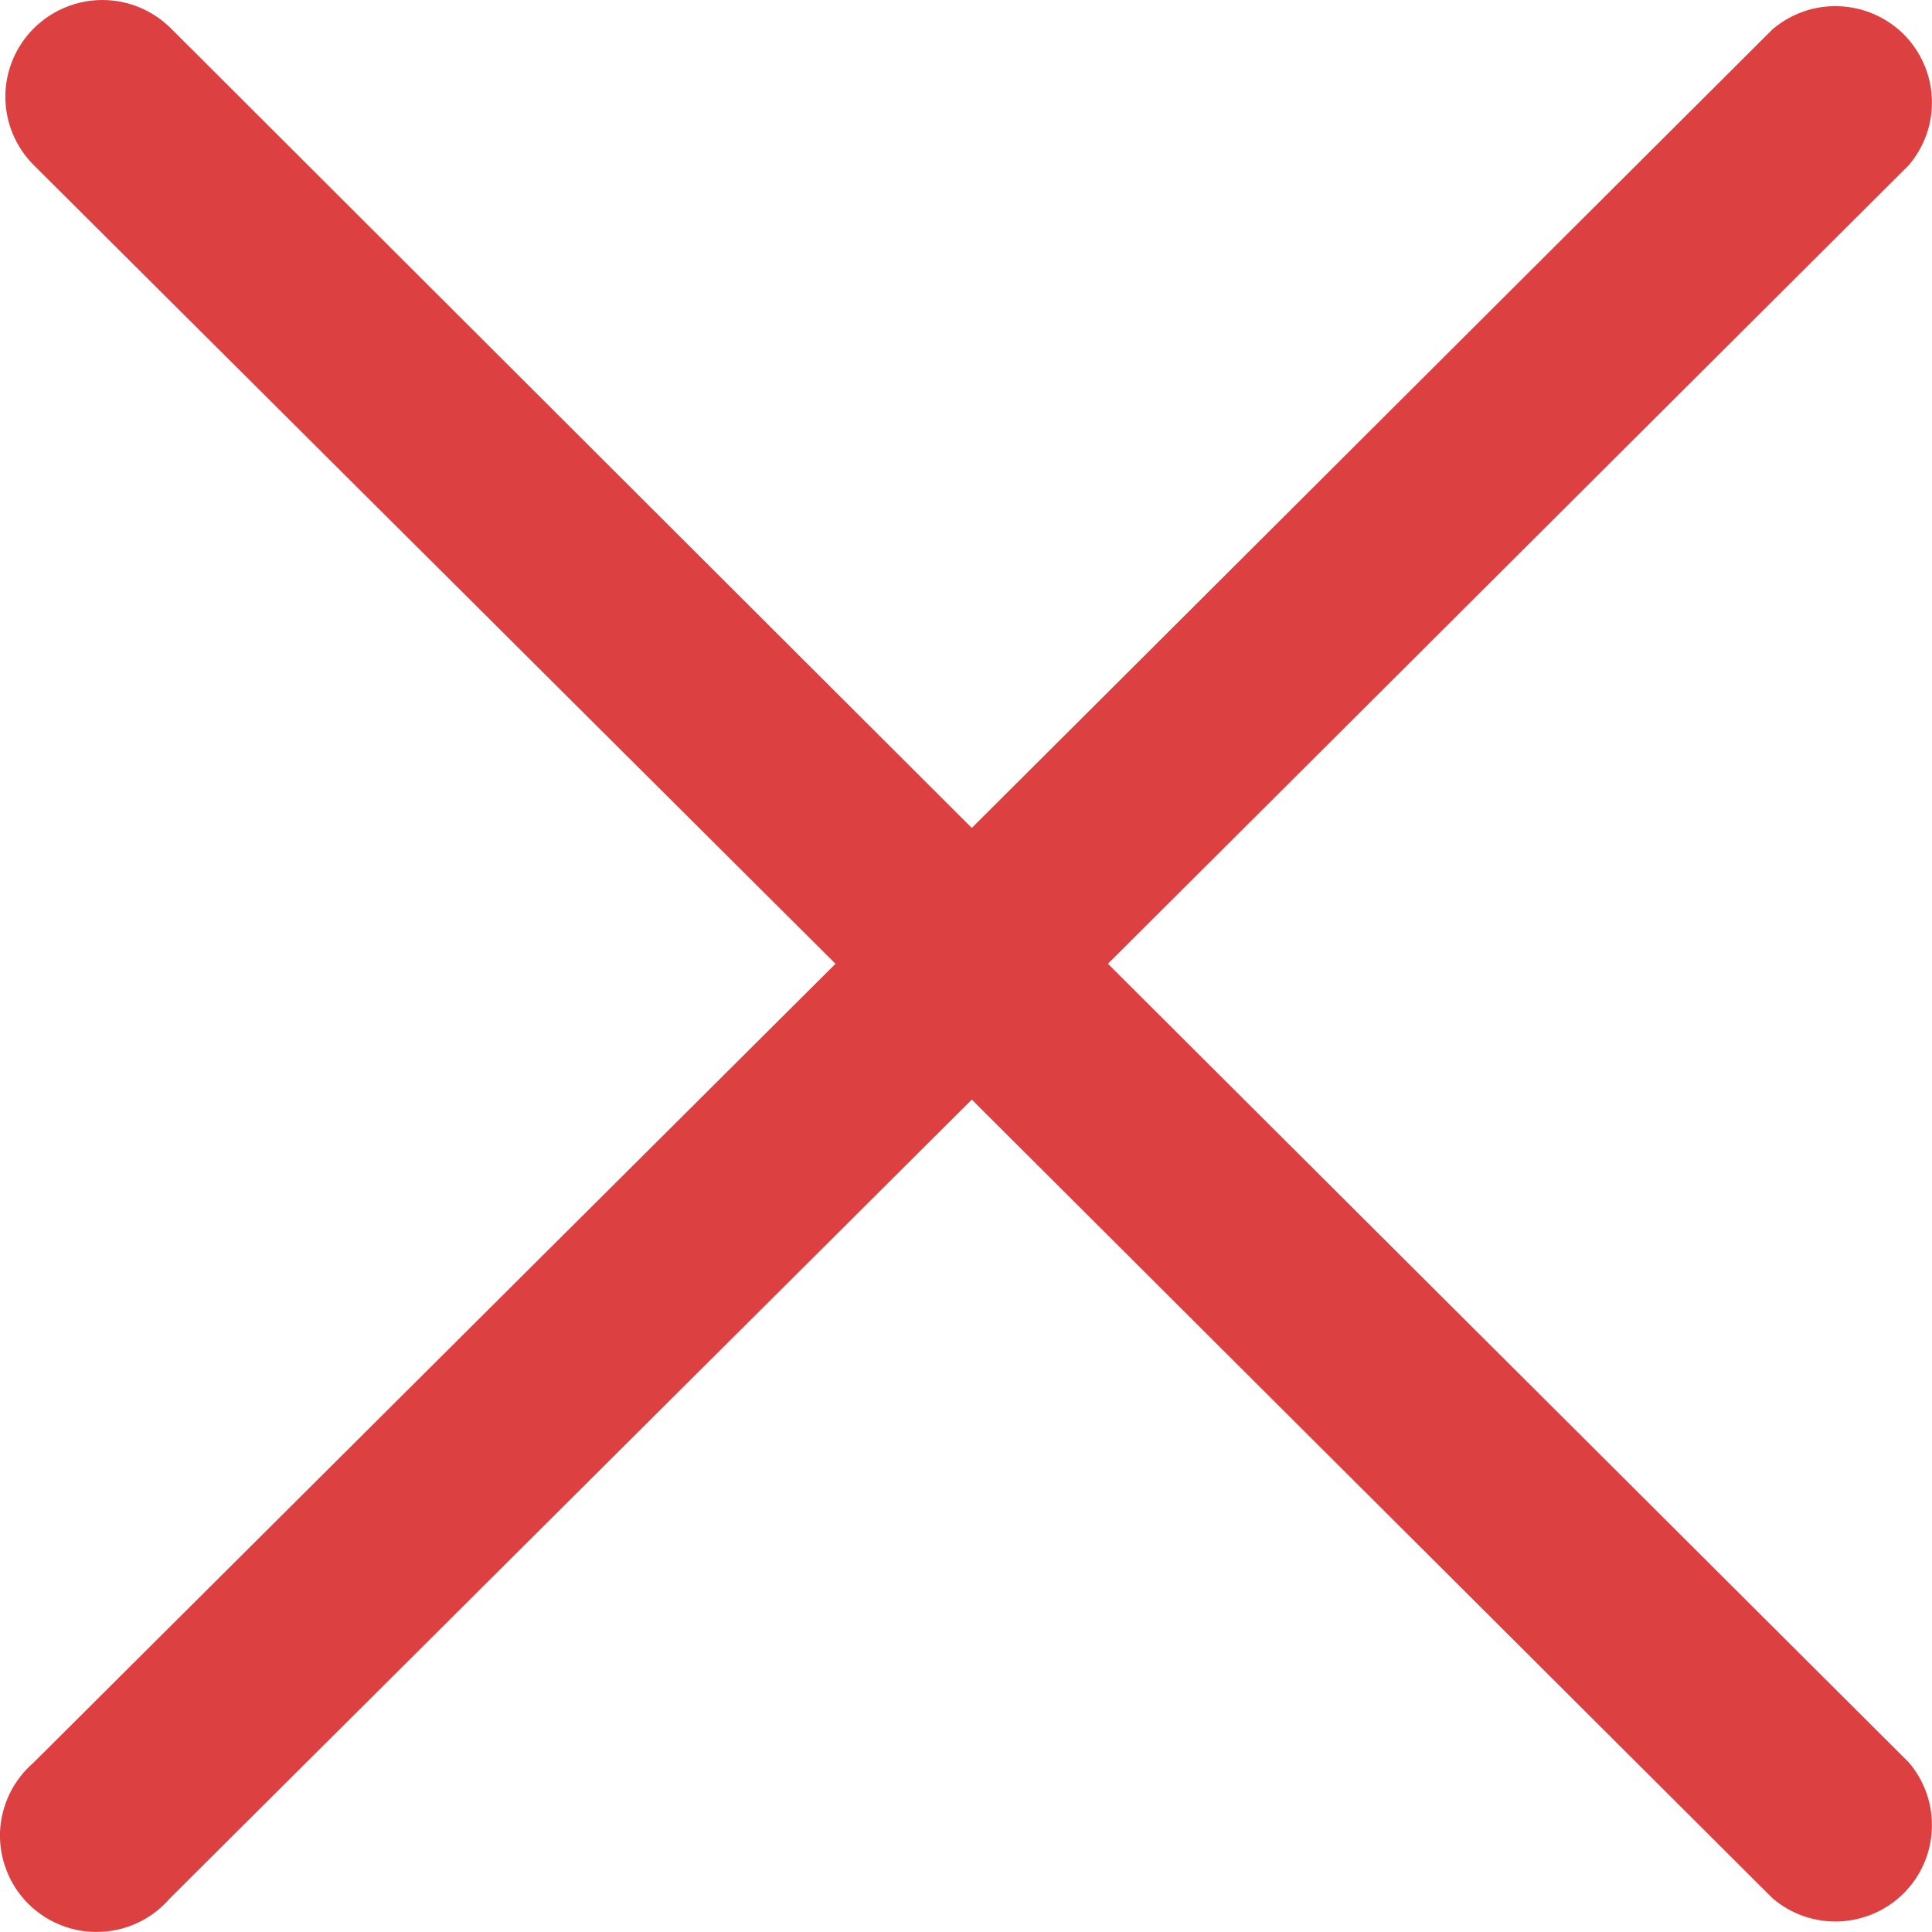 <svg width="13" height="13" viewBox="0 0 13 13" fill="none" xmlns="http://www.w3.org/2000/svg">
<path d="M7.455 6.485L12.844 1.111C12.95 0.987 13.006 0.828 12.999 0.664C12.993 0.501 12.925 0.347 12.81 0.231C12.694 0.116 12.539 0.048 12.375 0.042C12.211 0.035 12.052 0.091 11.927 0.197L6.539 5.571L1.15 0.191C1.028 0.069 0.862 0 0.689 0C0.516 0 0.35 0.069 0.227 0.191C0.105 0.313 0.036 0.478 0.036 0.651C0.036 0.824 0.105 0.989 0.227 1.111L5.622 6.485L0.227 11.859C0.159 11.918 0.104 11.989 0.065 12.069C0.026 12.15 0.004 12.237 0 12.327C-0.003 12.416 0.012 12.505 0.045 12.588C0.077 12.671 0.127 12.747 0.19 12.81C0.254 12.873 0.329 12.923 0.413 12.955C0.496 12.988 0.586 13.003 0.675 12.999C0.765 12.996 0.852 12.974 0.933 12.935C1.014 12.896 1.085 12.841 1.144 12.773L6.539 7.399L11.927 12.773C12.052 12.88 12.211 12.935 12.375 12.929C12.539 12.922 12.694 12.855 12.81 12.739C12.925 12.624 12.993 12.469 12.999 12.306C13.006 12.143 12.95 11.983 12.844 11.859L7.455 6.485Z" fill="#DD4040"/>
</svg>
